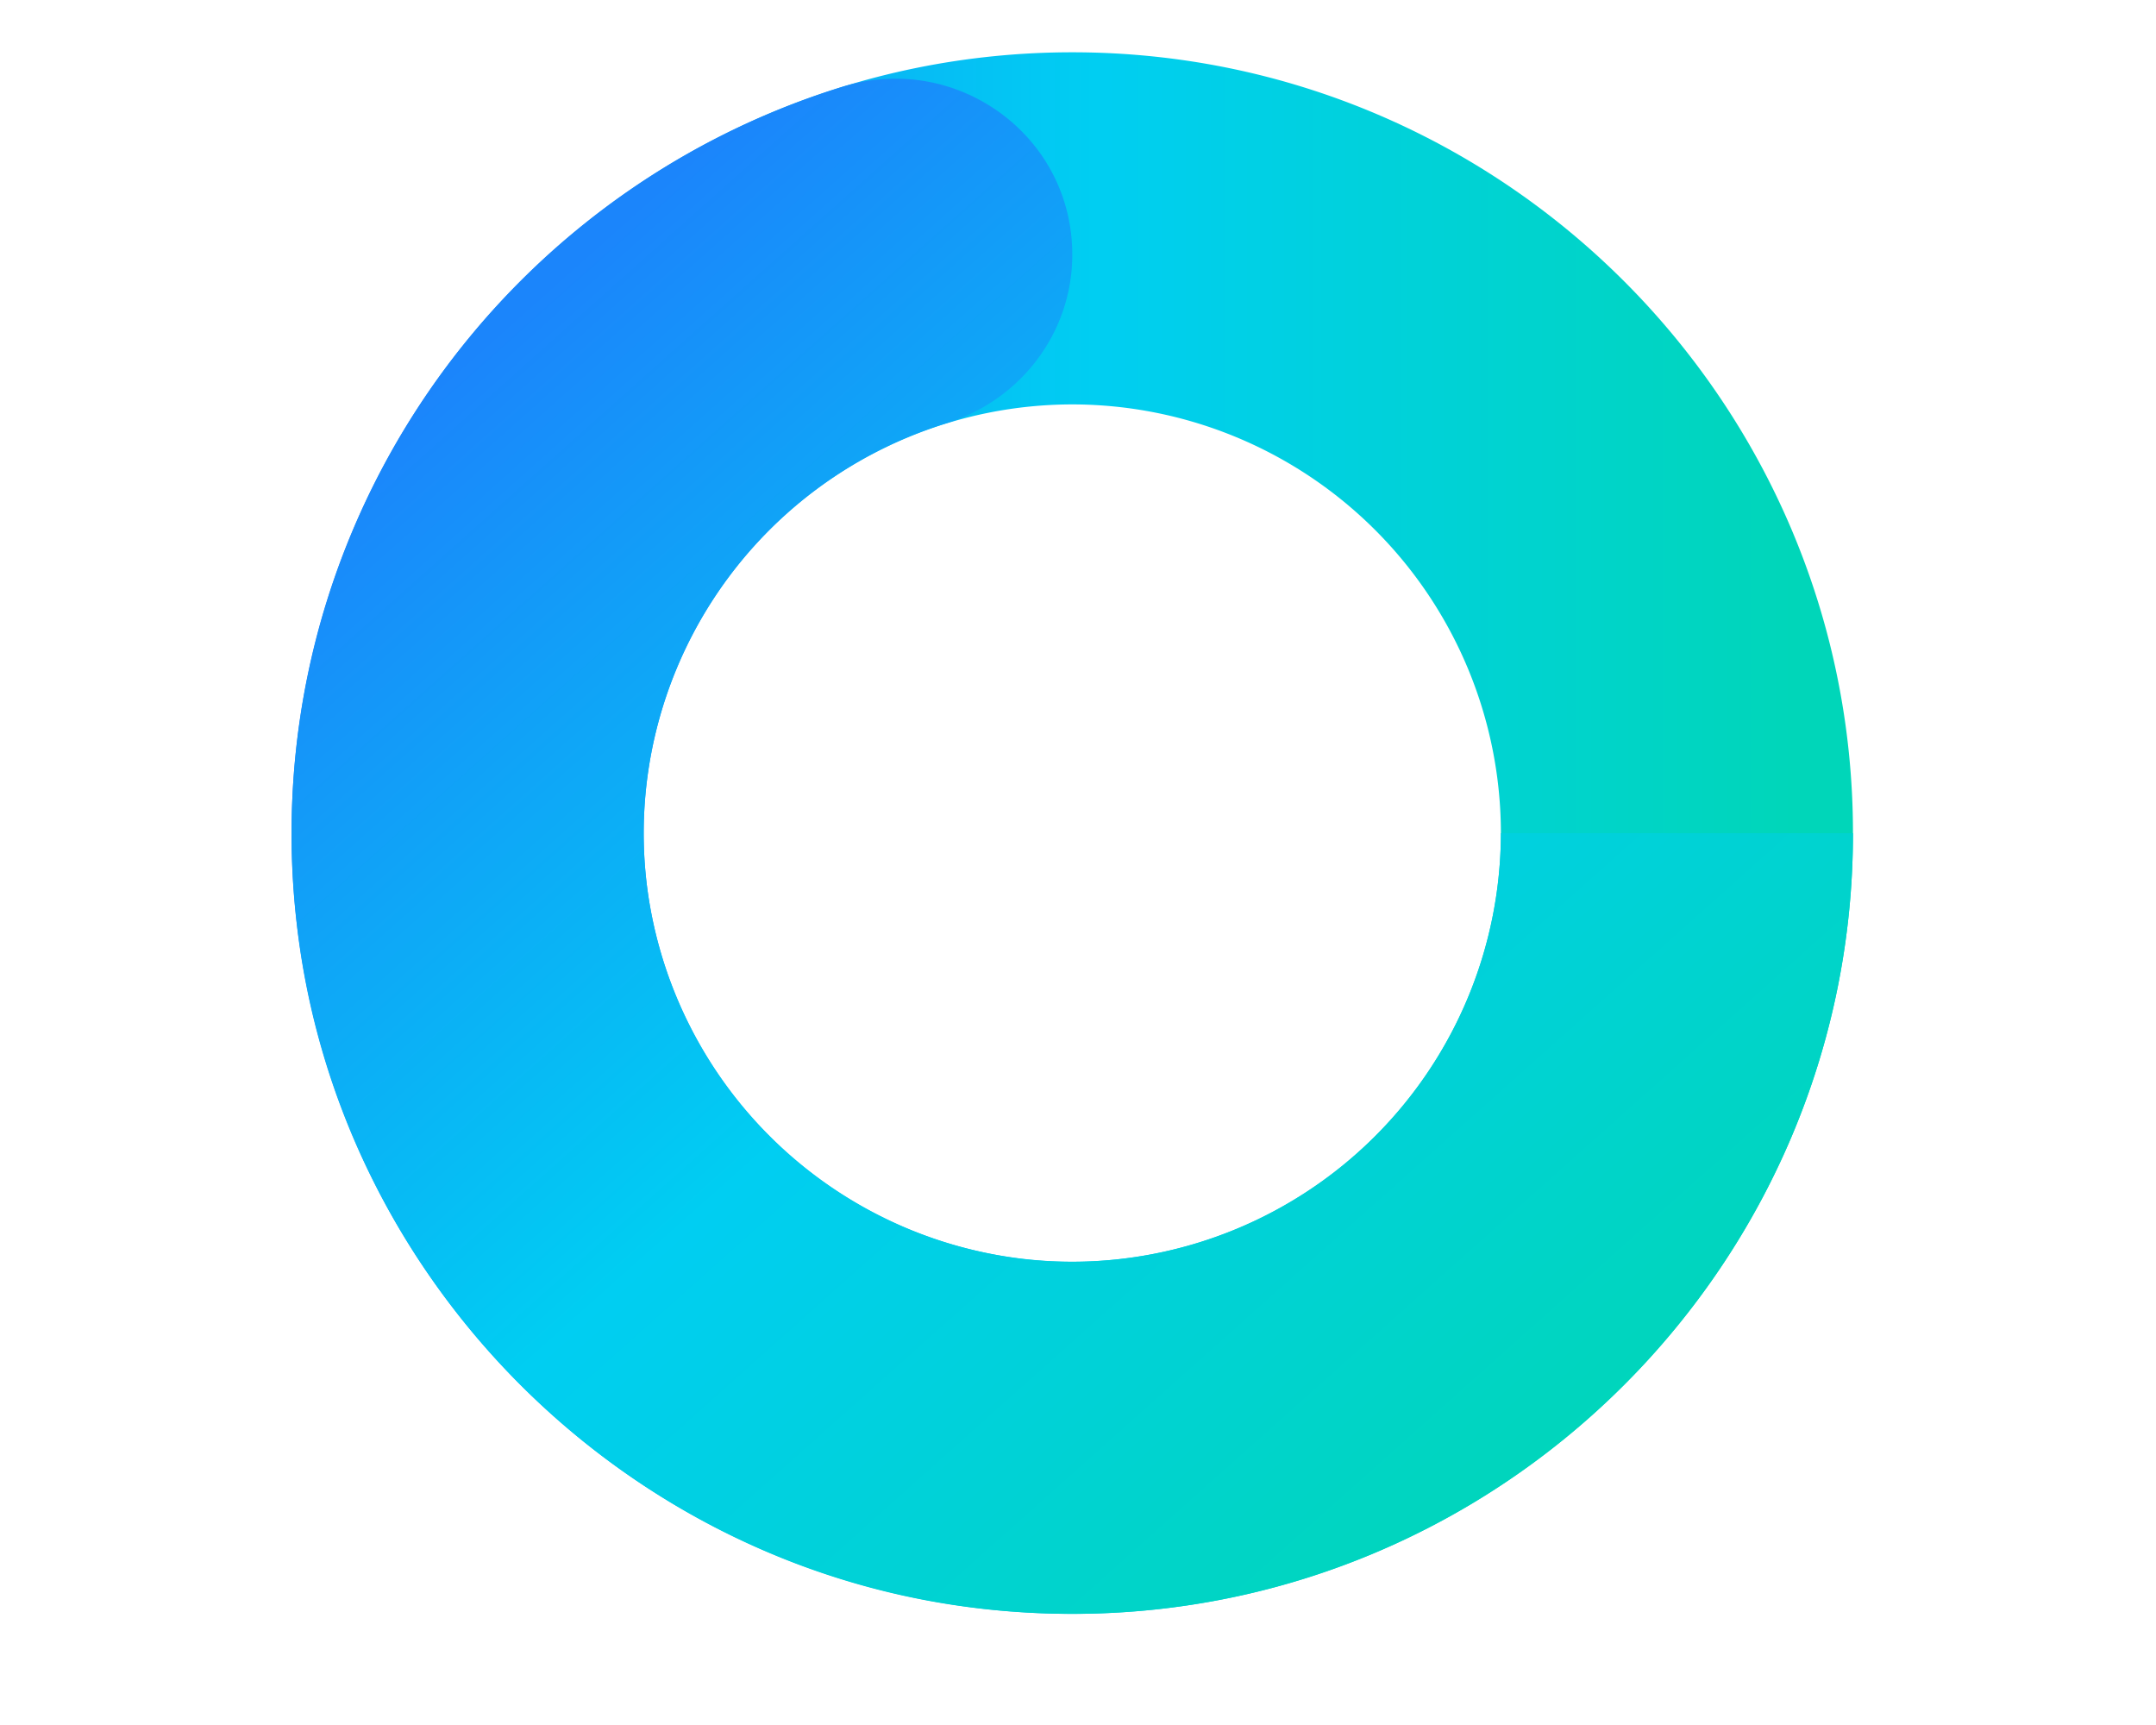 <svg width="20" height="16" viewBox="0 0 20 16" fill="none" xmlns="http://www.w3.org/2000/svg"><g fill-rule="evenodd" clip-rule="evenodd"><path d="M2.705 7.727c0 3.993 3.249 7.242 7.242 7.242 3.994 0 7.242-3.249 7.242-7.242S13.941.485 9.947.485c-3.993 0-7.242 3.249-7.242 7.242zm3.266 0a3.98 3.98 0 0 1 3.976-3.976 3.98 3.98 0 0 1 3.976 3.976 3.98 3.98 0 0 1-3.976 3.976 3.98 3.98 0 0 1-3.976-3.976z" fill="url(#paint0_linear_2816_24385)"/><path d="M9.12 14.923c-3.323-.37-5.998-3.045-6.369-6.368A7.254 7.254 0 0 1 7.814.805c1.058-.326 2.133.45 2.133 1.557 0 .724-.48 1.352-1.172 1.565a3.982 3.982 0 0 0-2.778 4.255 3.993 3.993 0 0 0 3.496 3.496 3.98 3.98 0 0 0 4.43-3.95h3.266c0 4.265-3.707 7.682-8.07 7.195z" fill="url(#paint1_linear_2816_24385)"/></g><defs><linearGradient id="paint0_linear_2816_24385" x1="16.639" y1="7.727" x2="3.603" y2="7.727" gradientUnits="userSpaceOnUse"><stop stop-color="#00D6B9"/><stop offset=".498" stop-color="#00CEF2"/><stop offset="1" stop-color="#1B85FB"/></linearGradient><linearGradient id="paint1_linear_2816_24385" x1="15.964" y1="12.573" x2="6.208" y2="1.646" gradientUnits="userSpaceOnUse"><stop stop-color="#00D6B9"/><stop offset=".498" stop-color="#00CEF2"/><stop offset="1" stop-color="#1B85FB"/></linearGradient></defs></svg>